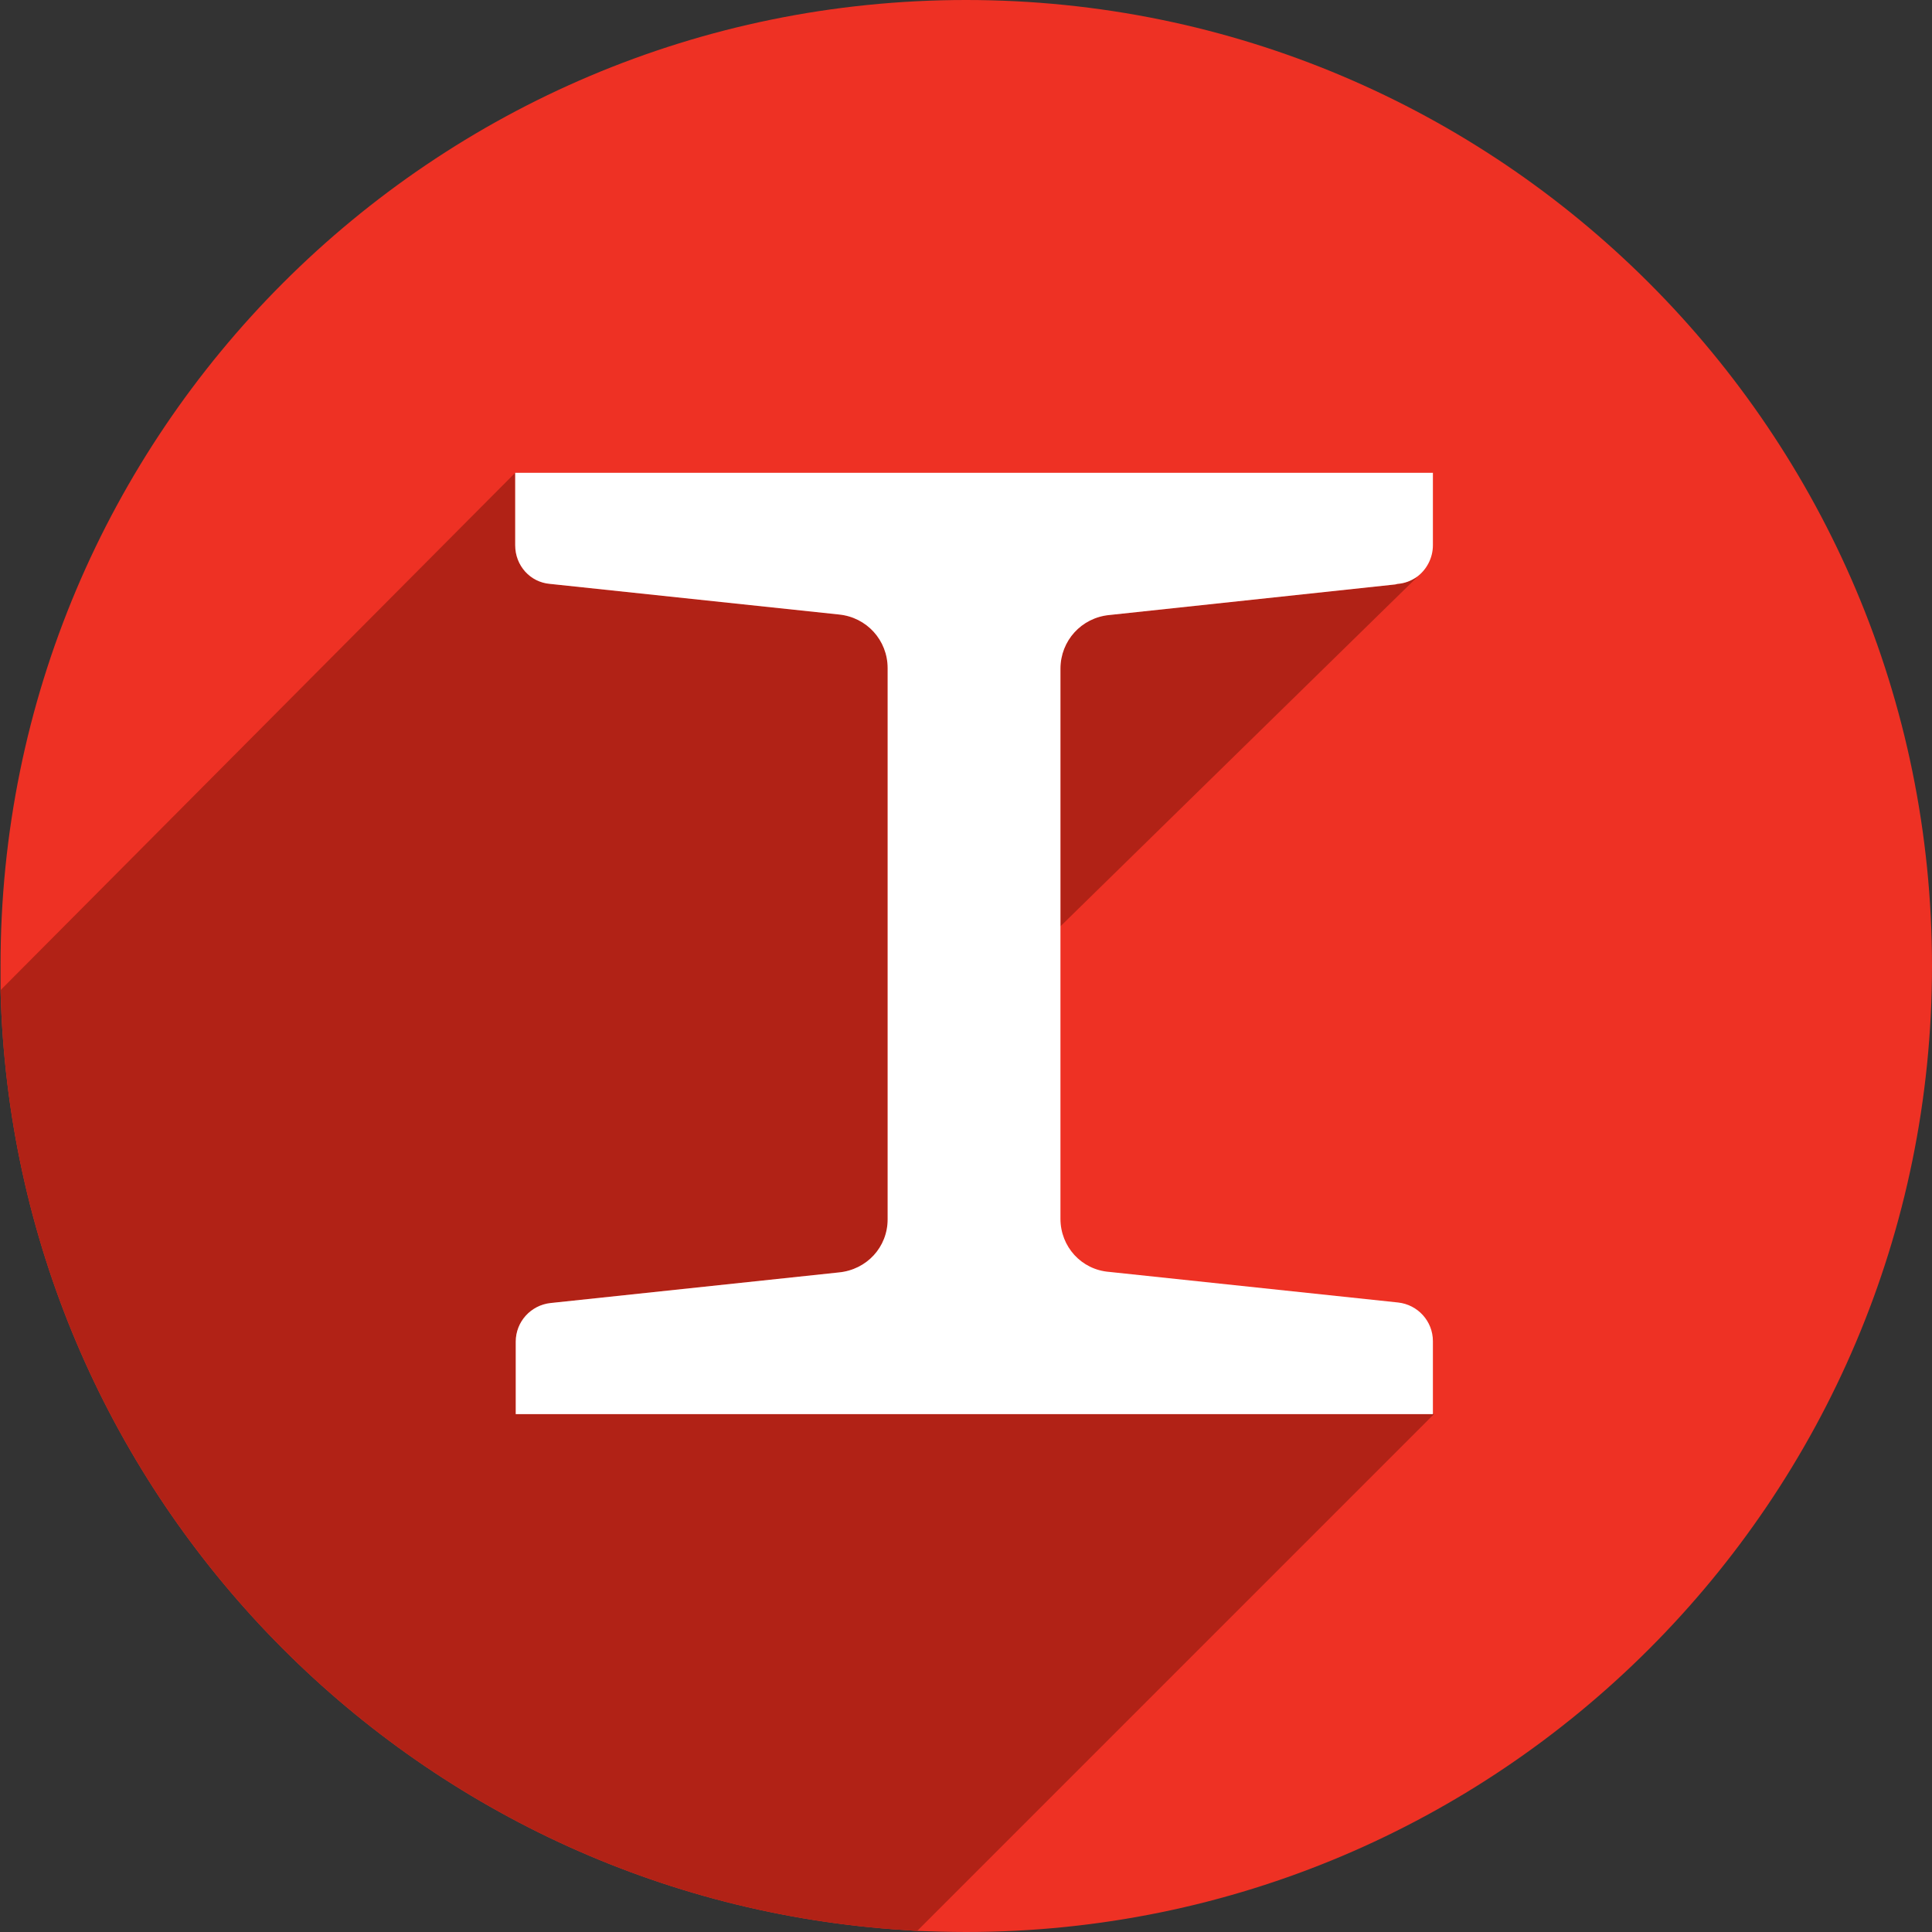 <svg version="1.1" class="primary"
	 xmlns="http://www.w3.org/2000/svg" xmlns:xlink="http://www.w3.org/1999/xlink" xmlns:a="http://ns.adobe.com/AdobeSVGViewerExtensions/3.0/"
	 x="0px" y="0px" width="360px" height="360px" viewBox="0 0 360 360" enable-background="new 0 0 360 360" xml:space="preserve">
<rect x="0" y="0" width="360" height="360" fill="#333333" stroke="none"/>
<defs>
</defs>
<g>
	<path fill="#ee3124" d="M360,180c0,99.4-80.6,180-180,180c-3.1,0-6.1-0.1-9.1-0.2c-1.5-0.1-2.9-0.2-4.4-0.3
		c-91.6-6.8-164.1-82.2-166.4-175c0-0.4,0-0.9,0-1.3c0-1.1,0-2.2,0-3.2C0,80.6,80.6,0,180,0S360,80.6,360,180z" class="circle"/>
	<path fill="#b12216" d="M264.1,107.5l-66.5,65.1v-48c0-5.2,3.9-9.5,9.1-10l53.3-5.7l0.4-0.1c1.3-0.1,2.5-0.6,3.6-1.3H264.1z
		 M267,263.4v0.1H96.1V250c0-3.7,2.8-6.8,6.5-7.2l53.7-5.7c5.2-0.5,9.1-4.7,9.1-9.9V124.5c0-5.2-3.9-9.5-9.1-10l-53.8-5.7
		c-3.7-0.3-6.5-3.4-6.5-7.2V88.1L0.1,184.5c2.3,92.8,74.8,168.2,166.4,175c1.5,0.1,2.9,0.2,4.4,0.3l96.3-96.3L267,263.4z" class="shadow"/>
	<path fill="#fff" d="M197.6,227.1c0,5.2,3.9,9.5,9.1,9.9l53.8,5.7c3.7,0.4,6.5,3.5,6.5,7.2v13.6H96.1V250c0-3.7,2.8-6.8,6.5-7.2
		l53.7-5.7c5.2-0.5,9.1-4.7,9.1-9.9V124.5c0-5.2-3.9-9.5-9.1-10l-53.8-5.7c-3.7-0.3-6.5-3.4-6.5-7.2V88.1H267v13.5
		c0,2.4-1.2,4.6-3,5.9c-1,0.7-2.2,1.2-3.6,1.3l-0.4,0.1l-53.3,5.7c-5.2,0.5-9.1,4.8-9.1,10V227.1z" class="icon"/>
</g>
</svg>
